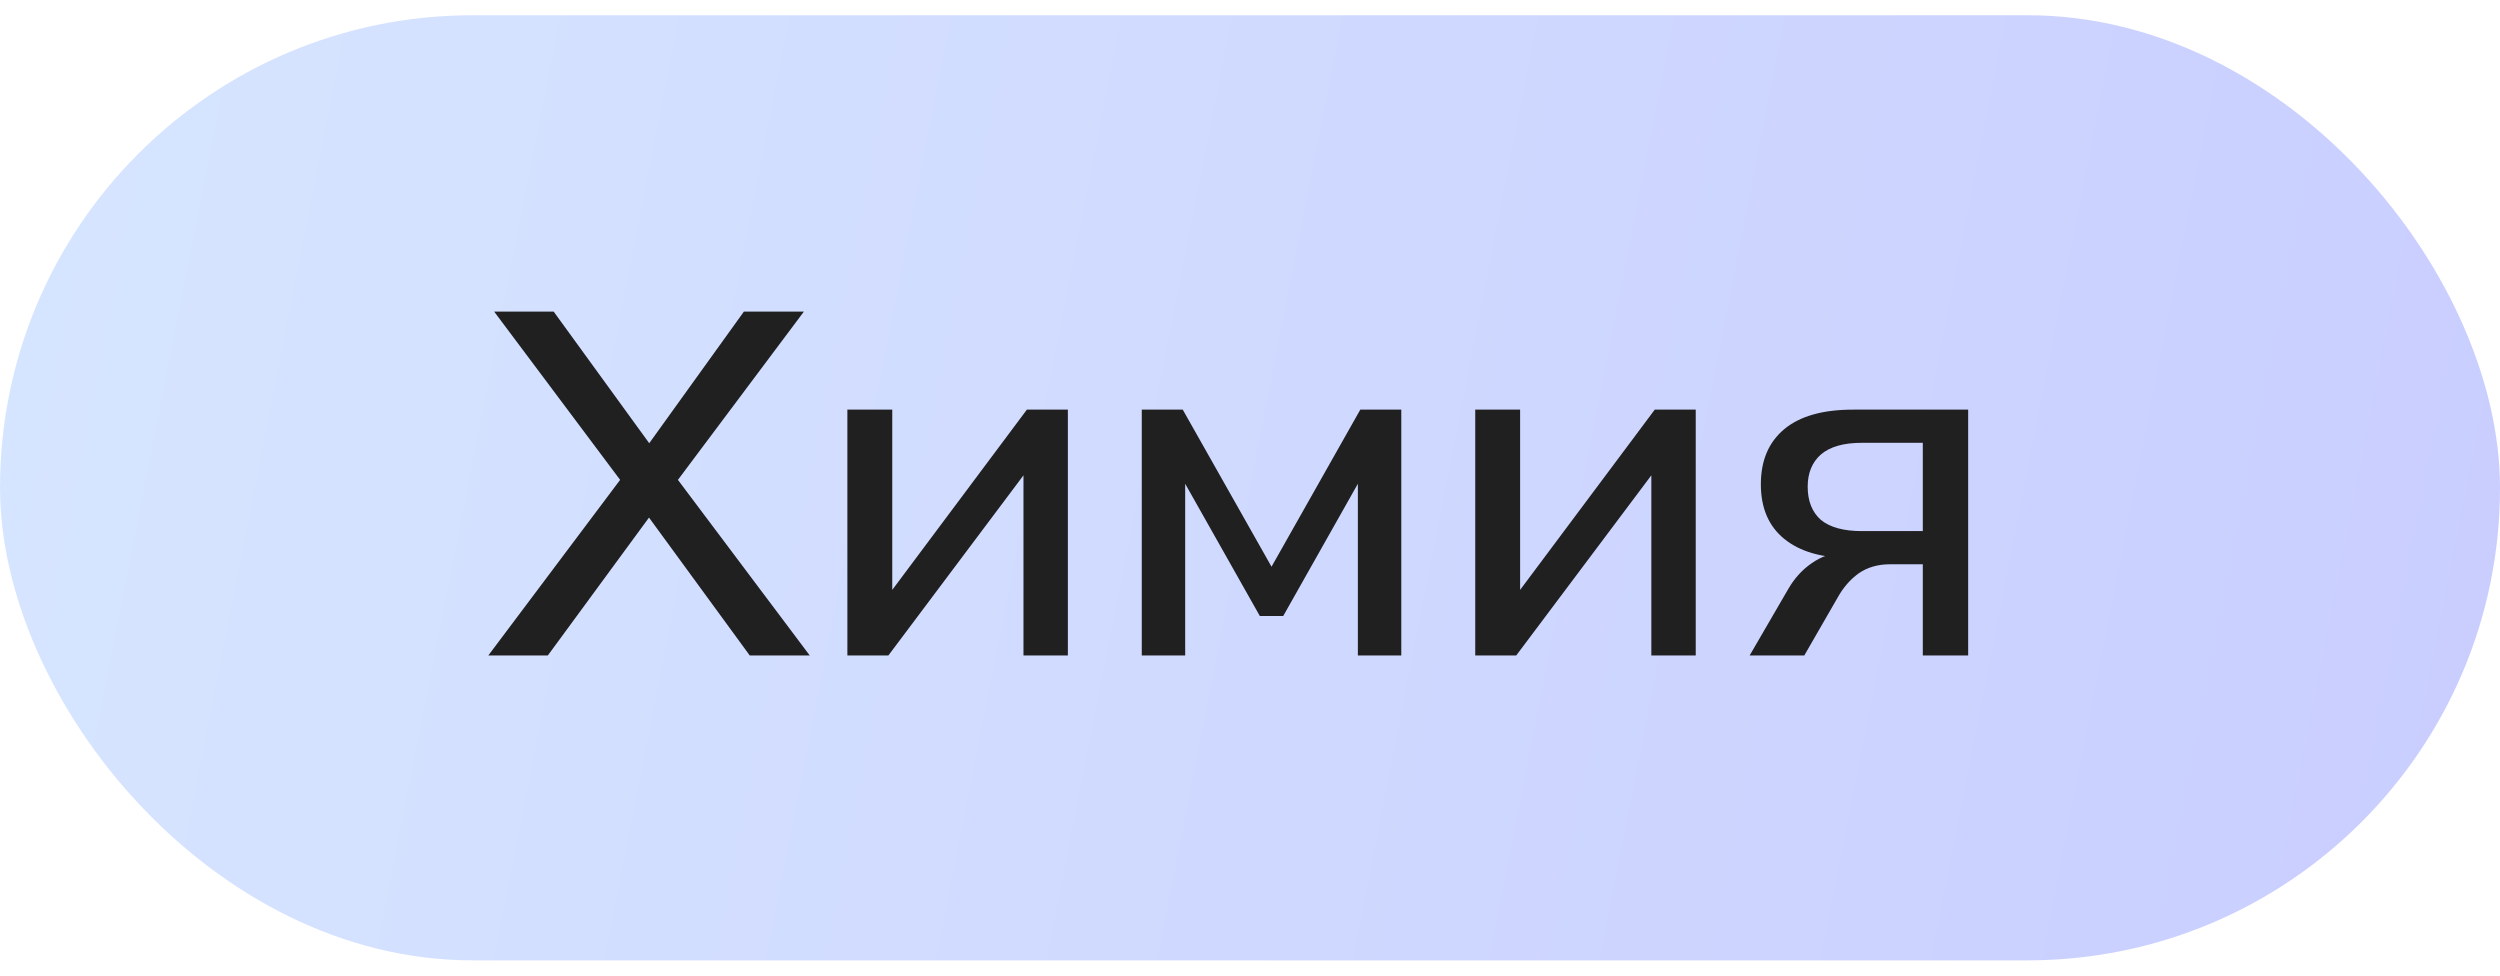 <?xml version="1.0" encoding="UTF-8"?> <svg xmlns="http://www.w3.org/2000/svg" width="82" height="32" viewBox="0 0 82 32" fill="none"><rect y="0.5" width="82" height="31" rx="15.5" fill="url(#paint0_linear_1730_19257)"></rect><path d="M16.016 21.5L20.592 15.404V16.076L16.208 10.22H18.16L21.552 14.892H21.04L24.4 10.22H26.368L21.984 16.076V15.404L26.56 21.5H24.592L20.992 16.572H21.584L17.968 21.5H16.016ZM27.794 21.5V13.436H29.266V19.948H28.818L33.682 13.436H35.026V21.5H33.57V14.972H34.034L29.138 21.5H27.794ZM37.45 21.5V13.436H38.794L41.706 18.588L44.618 13.436H45.962V21.5H44.538V15.244H44.89L42.09 20.204H41.322L38.522 15.244H38.874V21.5H37.45ZM48.388 21.5V13.436H49.86V19.948H49.412L54.276 13.436H55.62V21.5H54.164V14.972H54.628L49.732 21.5H48.388ZM57.388 21.5L58.652 19.324C58.855 18.972 59.111 18.689 59.42 18.476C59.74 18.252 60.066 18.14 60.396 18.14H60.684L60.668 18.3C59.751 18.3 59.036 18.092 58.524 17.676C58.012 17.26 57.756 16.663 57.756 15.884C57.756 15.105 58.012 14.503 58.524 14.076C59.036 13.649 59.788 13.436 60.78 13.436H64.556V21.5H63.068V18.508H61.996C61.591 18.508 61.244 18.609 60.956 18.812C60.679 19.015 60.45 19.281 60.268 19.612L59.18 21.5H57.388ZM61.068 17.42H63.068V14.524H61.068C60.471 14.524 60.023 14.652 59.724 14.908C59.436 15.164 59.292 15.516 59.292 15.964C59.292 16.433 59.436 16.796 59.724 17.052C60.023 17.297 60.471 17.42 61.068 17.42Z" fill="#202020"></path><defs><linearGradient id="paint0_linear_1730_19257" x1="-0.133" y1="13.013" x2="80.196" y2="28.793" gradientUnits="userSpaceOnUse"><stop stop-color="#D6E5FF"></stop><stop offset="1" stop-color="#C9CEFF"></stop></linearGradient></defs></svg> 